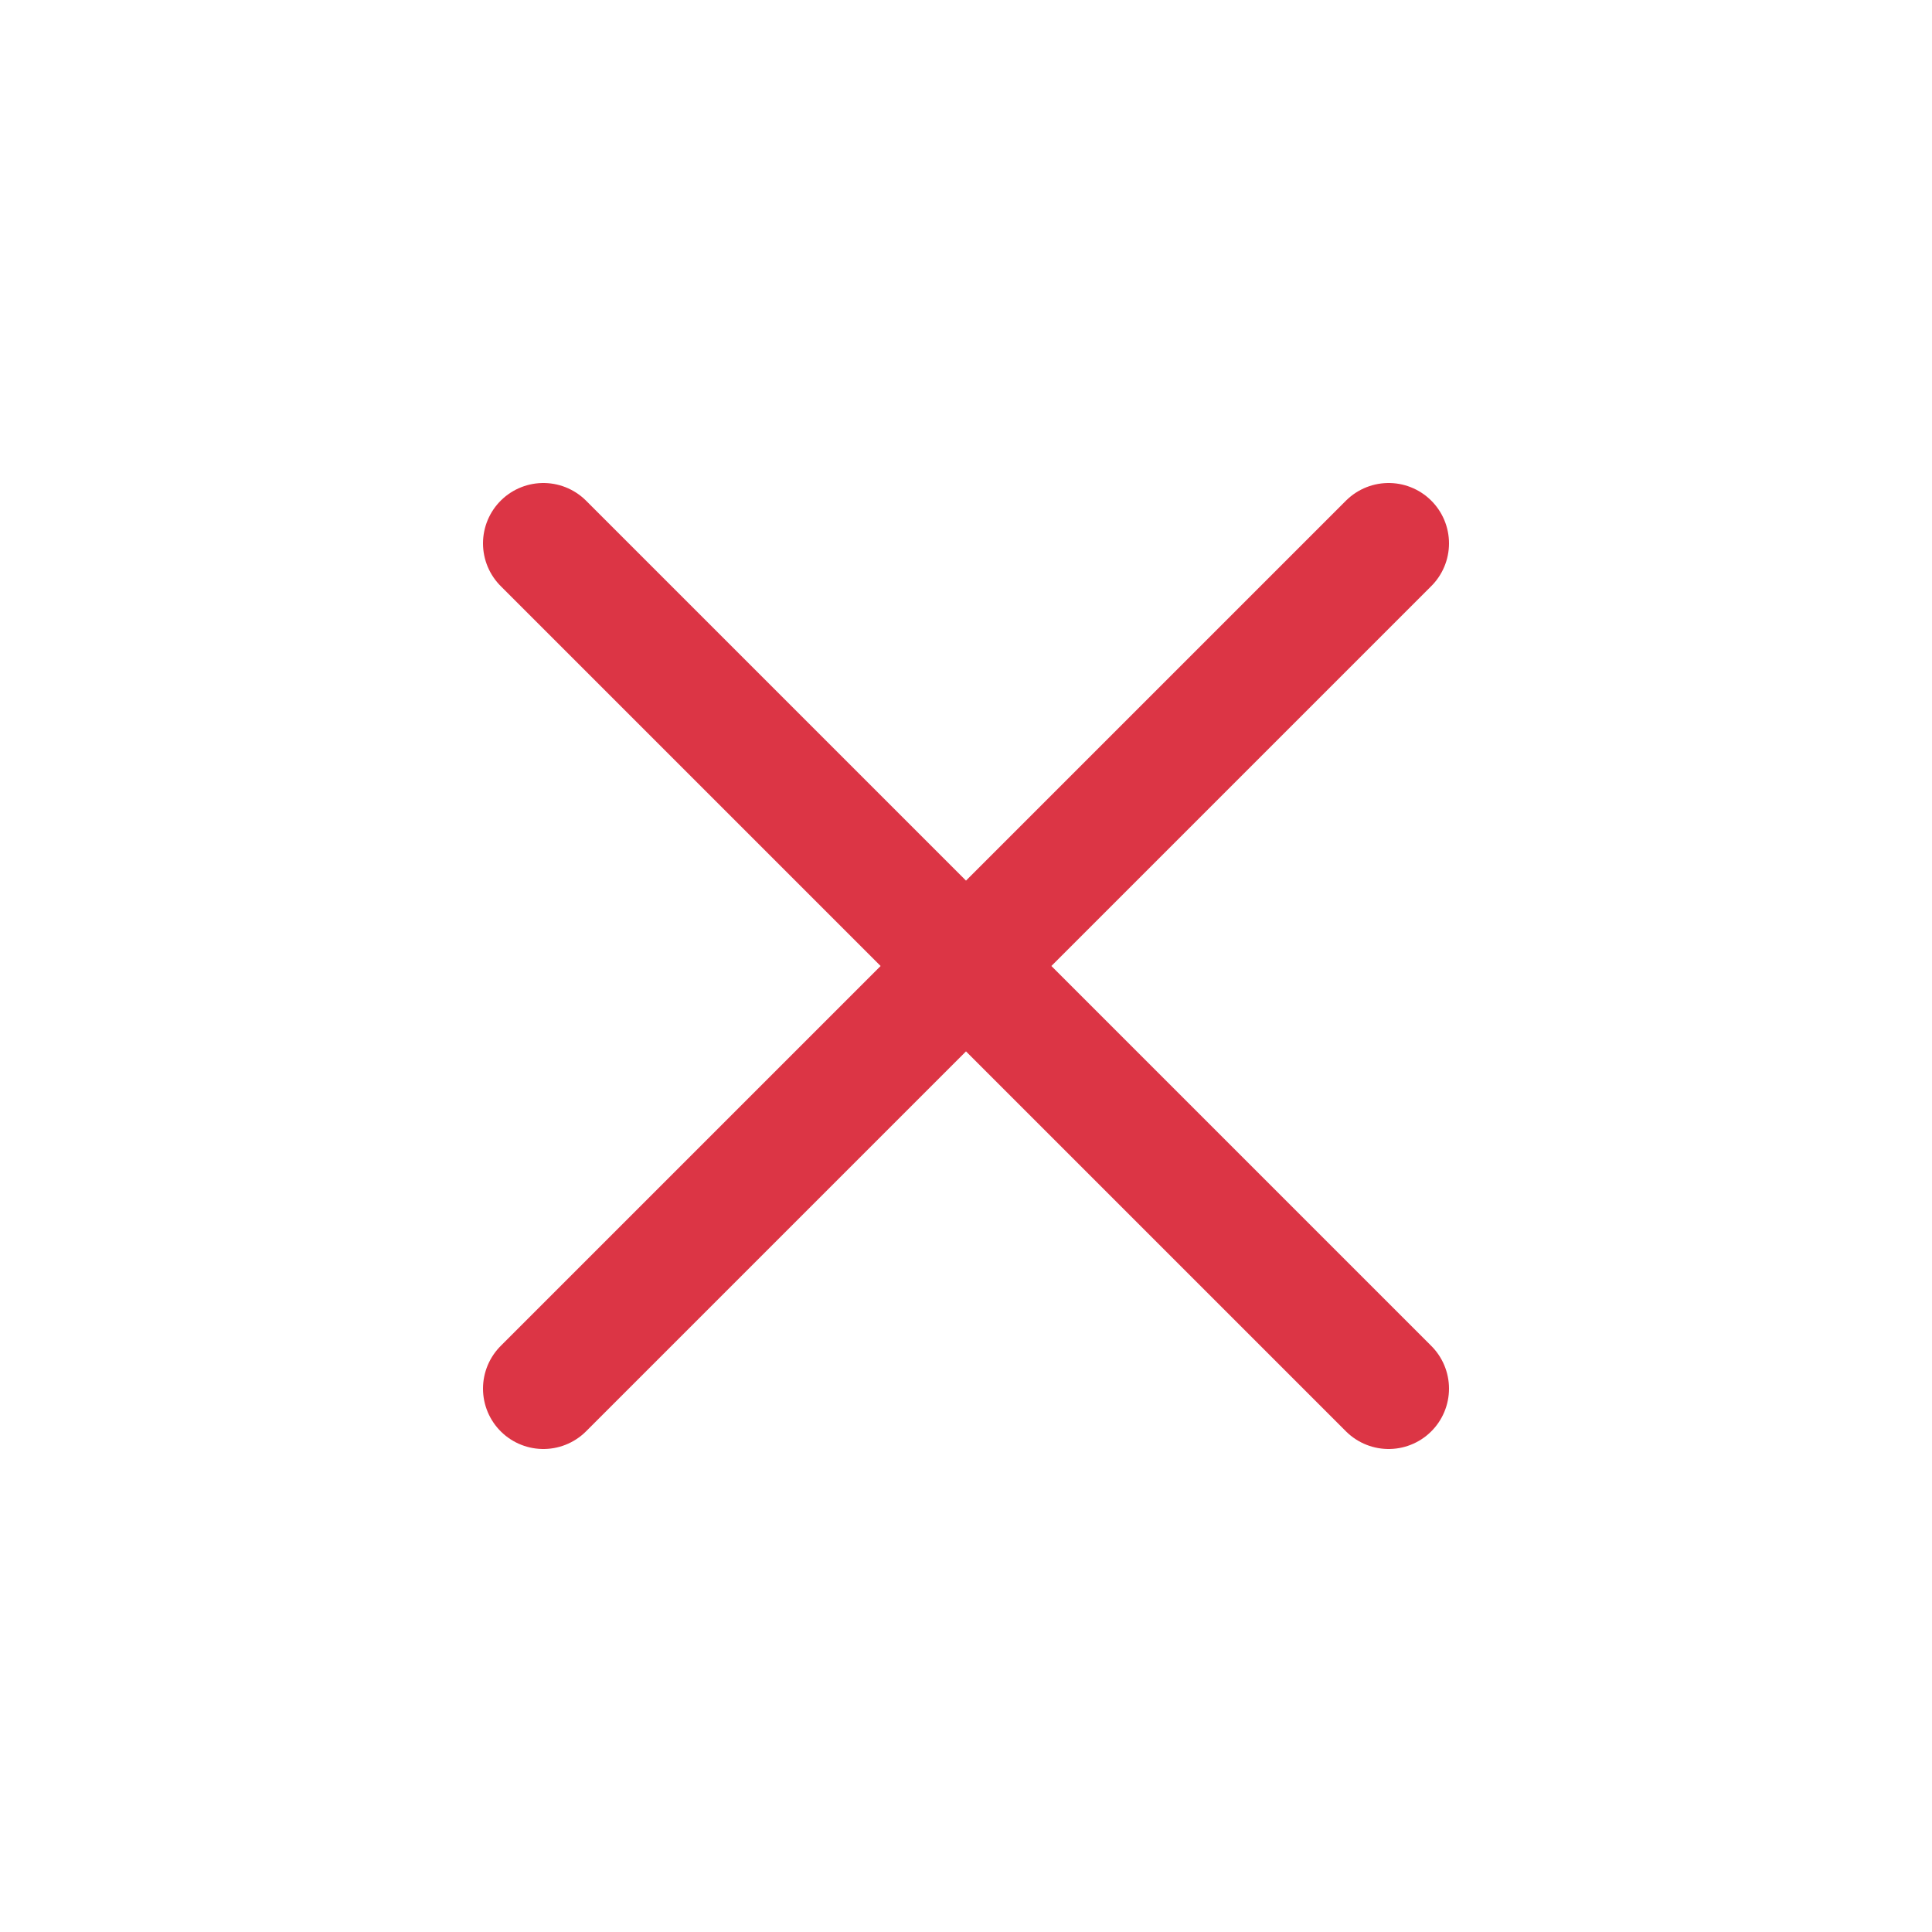 <svg xmlns="http://www.w3.org/2000/svg" class="ionicon" viewBox="0 0 512 512" width="32" height="32">
    <path fill="none" stroke="#dc3545" stroke-linecap="round" stroke-linejoin="round" stroke-width="32"
        d="M368 368L144 144M368 144L144 368" />
</svg>